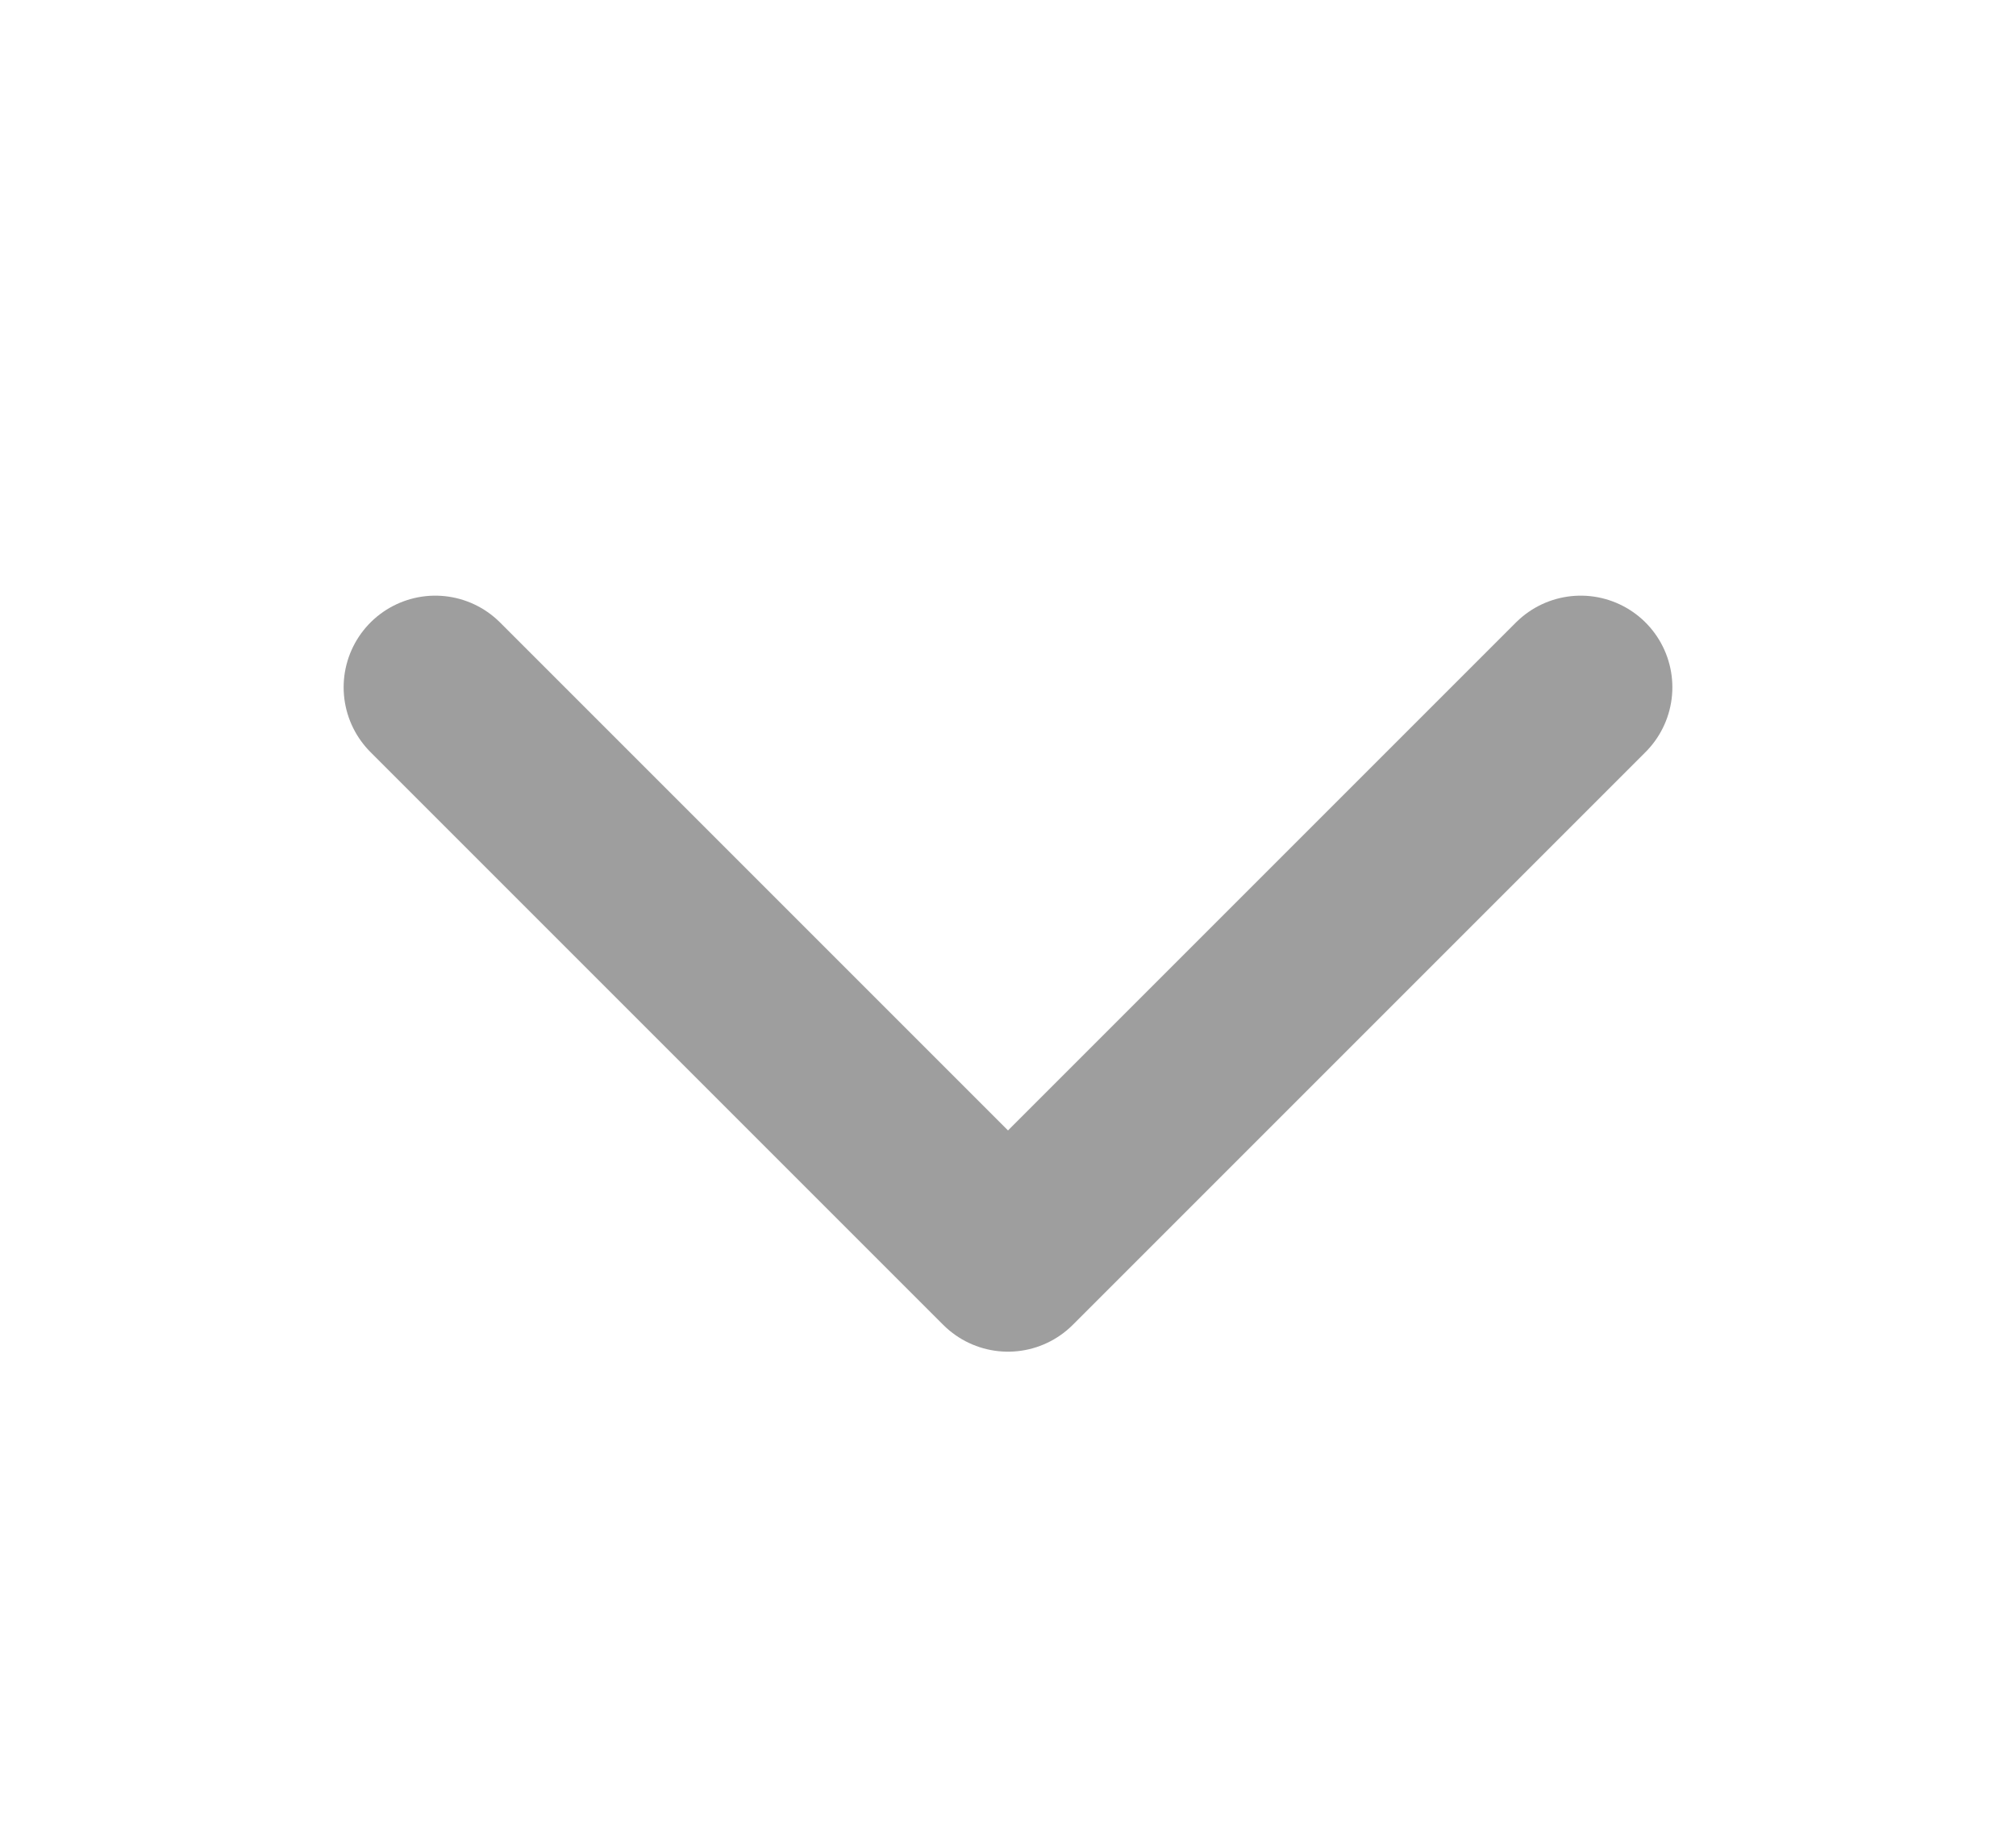 <svg width="11" height="10" viewBox="0 0 11 10" fill="none" xmlns="http://www.w3.org/2000/svg">
<g clip-path="url(#clip0_1665_19562)">
<path d="M8.625 3.75L5.5 6.875L2.375 3.75" stroke="#9E9E9E" stroke-linecap="round" stroke-linejoin="round"/>
</g>
<defs>
<clipPath id="clip0_1665_19562">
<rect width="10" height="10" fill="white" transform="translate(0.5)"/>
</clipPath>
</defs>
</svg>
